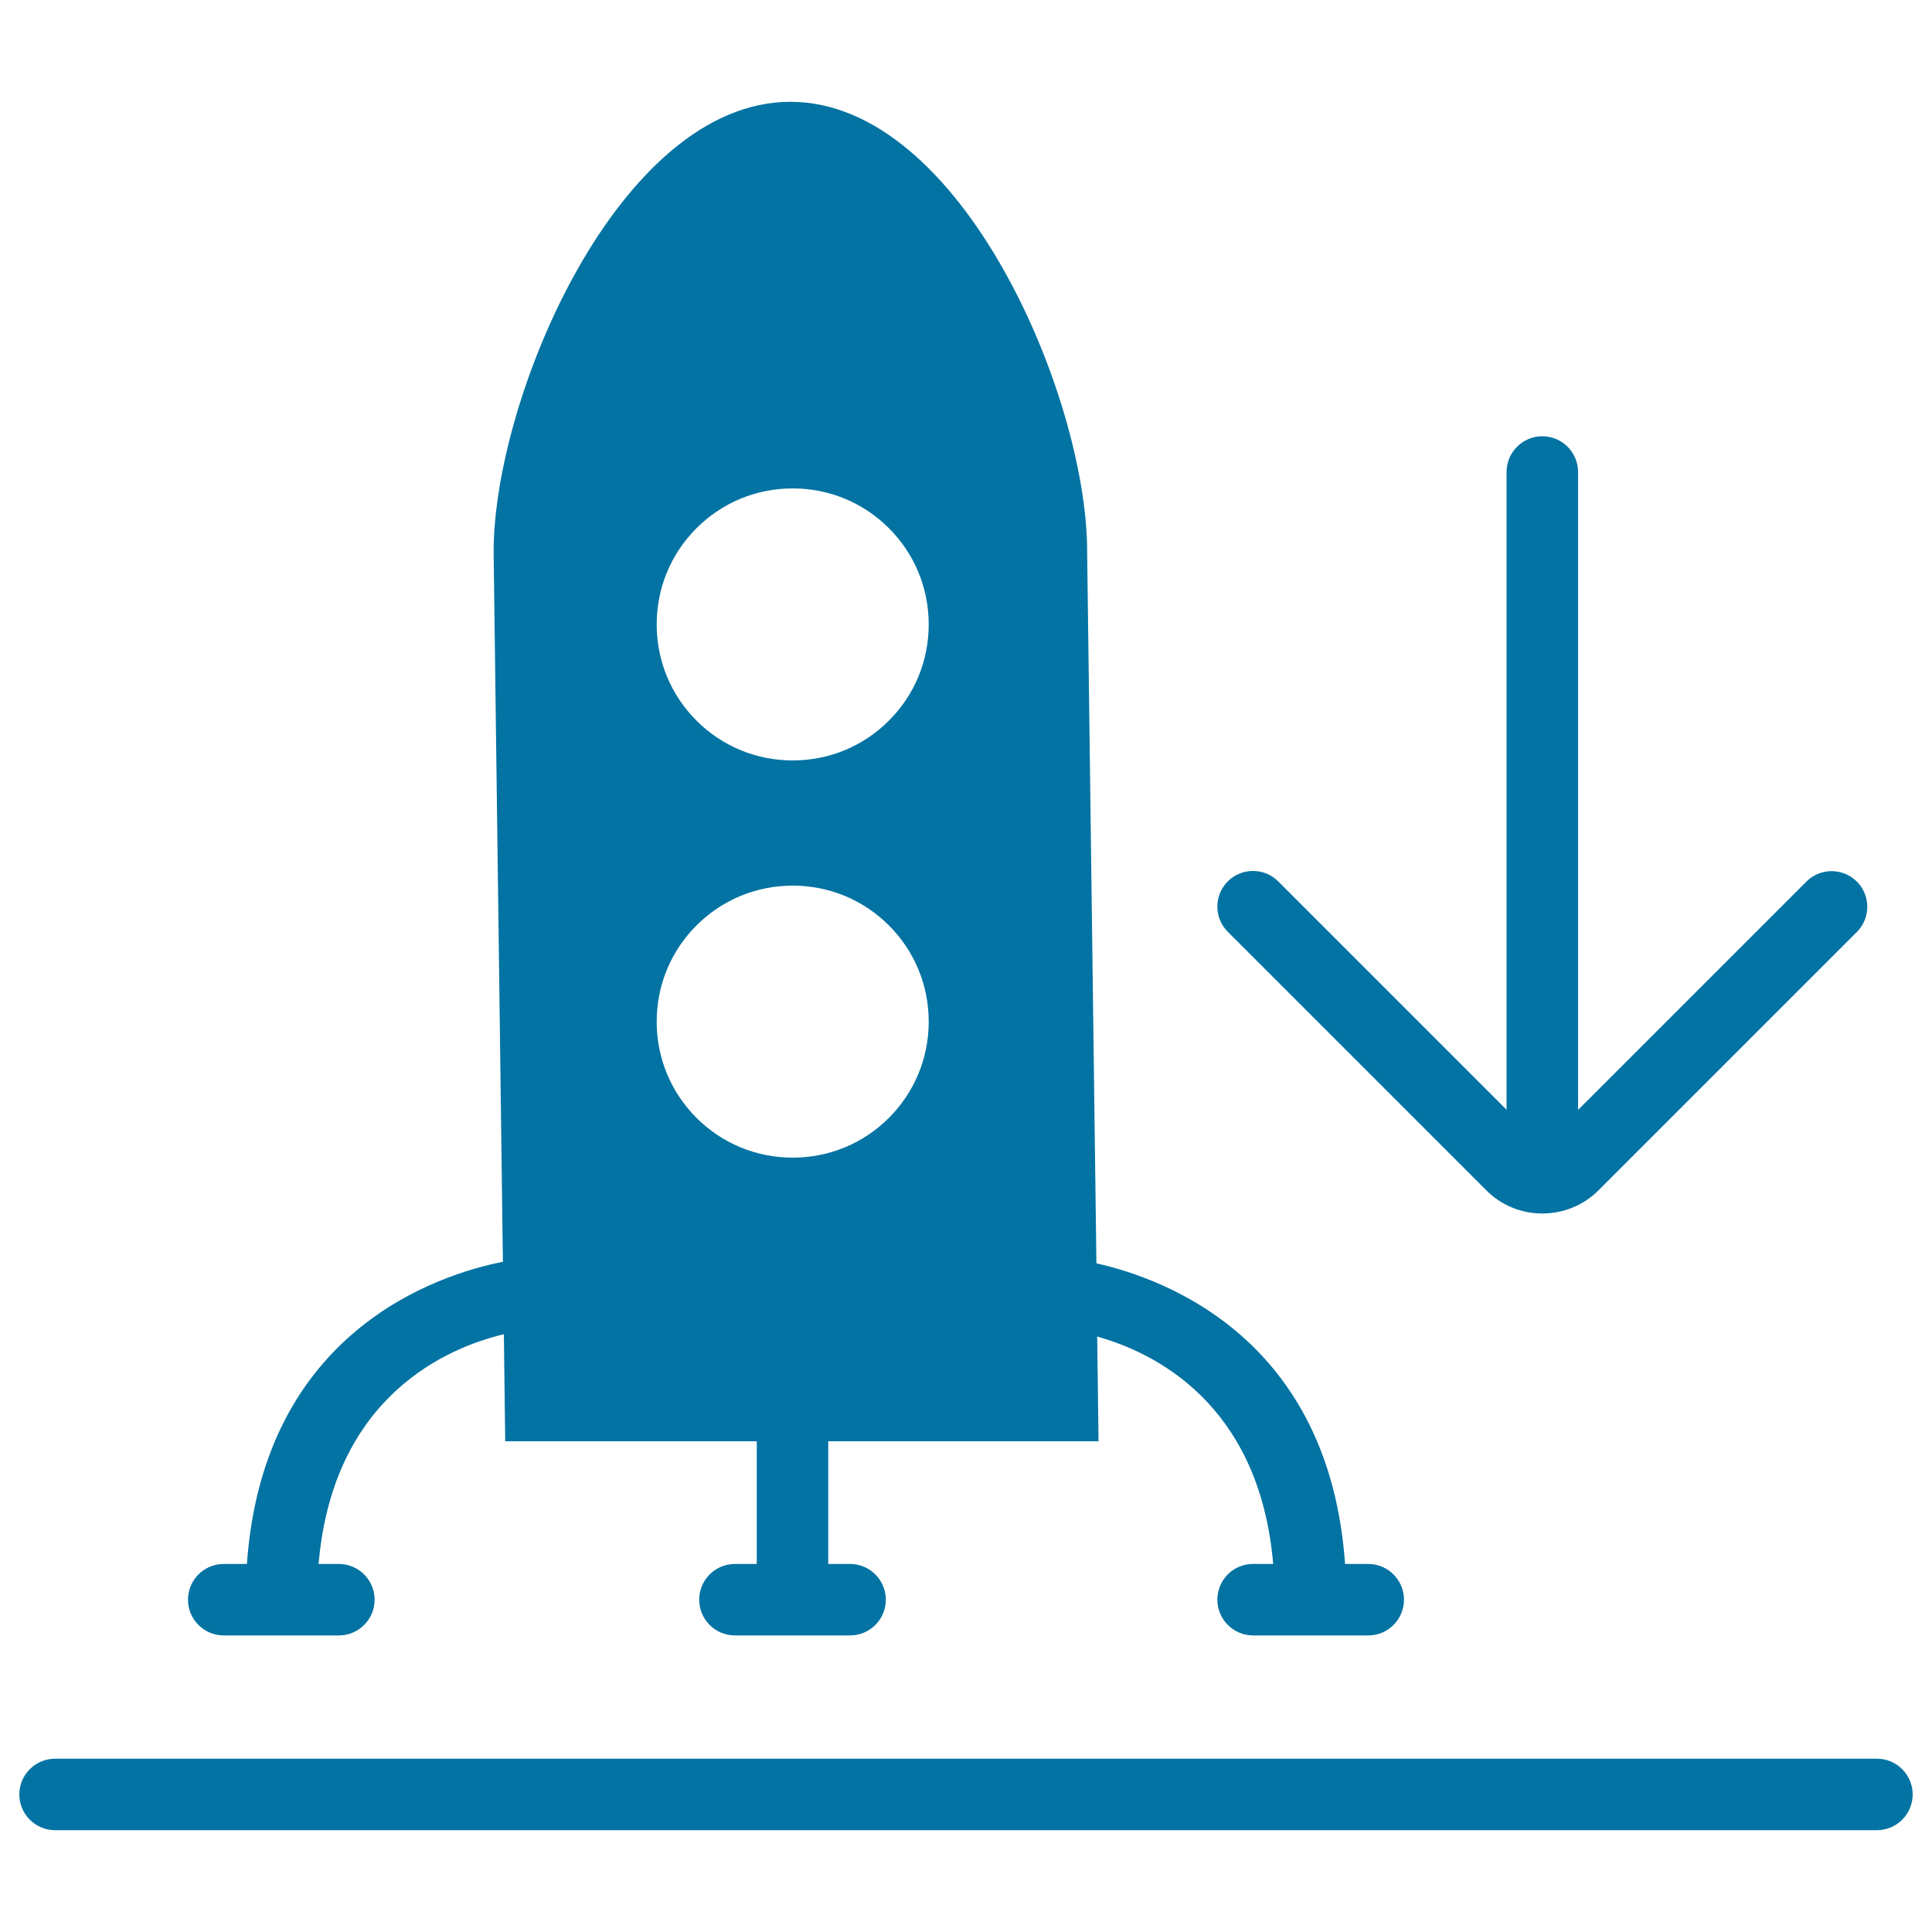 <svg xmlns="http://www.w3.org/2000/svg" viewBox="0 0 1000 1000" style="fill:#0273a2">
<title>Rocket Going Down On Floor SVG icon</title>
<g><g><path d="M630.1,828c0,10.2,8.3,18.5,18.5,18.5h59.6c10.2,0,18.5-8.3,18.5-18.5c0-10.2-8.3-18.5-18.5-18.5h-12C688,693.3,603.6,662,567.5,653.9l-4.8-368.5c0-79.7-64.8-232.7-153.6-232.7c-88.7,0-153.6,153-153.6,232.9l4.8,367.5c-33.5,6.6-124,35.8-132.5,156.4h-12c-10.2,0-18.5,8.3-18.5,18.5c0,10.2,8.3,18.5,18.5,18.5h59.6c10.2,0,18.5-8.3,18.5-18.5c0-10.2-8.3-18.5-18.5-18.5h-10.5c7.5-87.6,67.6-112.2,95.9-118.9l0.7,55.4h130.2v63.5h-11.3c-10.2,0-18.5,8.3-18.5,18.5c0,10.2,8.3,18.5,18.5,18.5h29.8h29.8c10.2,0,18.5-8.3,18.5-18.5c0-10.2-8.3-18.5-18.5-18.5h-11.3V746h139.9l-0.7-54.2c29.8,8.3,84,34.9,91.1,117.7h-10.5C638.3,809.5,630.1,817.8,630.1,828z M460.1,578.6c-13.3,13.3-31,20.6-49.8,20.6c-18.8,0-36.5-7.3-49.8-20.6c-13.3-13.3-20.6-31-20.6-49.8c0-18.8,7.3-36.5,20.6-49.8c13.3-13.3,31-20.6,49.8-20.6c18.8,0,36.5,7.3,49.8,20.6c13.3,13.3,20.6,31,20.6,49.8C480.7,547.6,473.4,565.3,460.1,578.6z M460.1,373c-13.3,13.3-31,20.6-49.8,20.6c-18.8,0-36.5-7.3-49.8-20.6c-13.3-13.3-20.6-31-20.6-49.8s7.3-36.5,20.6-49.8c13.3-13.3,31-20.6,49.8-20.6c18.8,0,36.5,7.3,49.8,20.6c13.3,13.3,20.6,31,20.6,49.8S473.4,359.7,460.1,373z"/><path d="M797.9,628.1c0.1,0,0.3,0,0.4,0c0.1,0,0.3,0,0.4,0c10.4-0.1,20.8-4.1,28.7-12l133.7-133.7c7.2-7.2,7.2-18.9,0-26.1c-7.2-7.2-18.9-7.2-26.1,0L816.8,574.5V244.3c0-10.2-8.3-18.5-18.5-18.5c-10.2,0-18.5,8.3-18.5,18.5v330.1L661.6,456.2c-7.2-7.2-18.9-7.2-26.1,0c-7.2,7.2-7.2,18.9,0,26.1l133.7,133.7C777.1,624,787.5,628,797.9,628.1z"/><path d="M971.5,910.3h-943c-10.2,0-18.5,8.3-18.5,18.5c0,10.2,8.3,18.5,18.5,18.5h943c10.2,0,18.5-8.3,18.5-18.5C990,918.6,981.7,910.3,971.5,910.3z"/></g></g>
</svg>